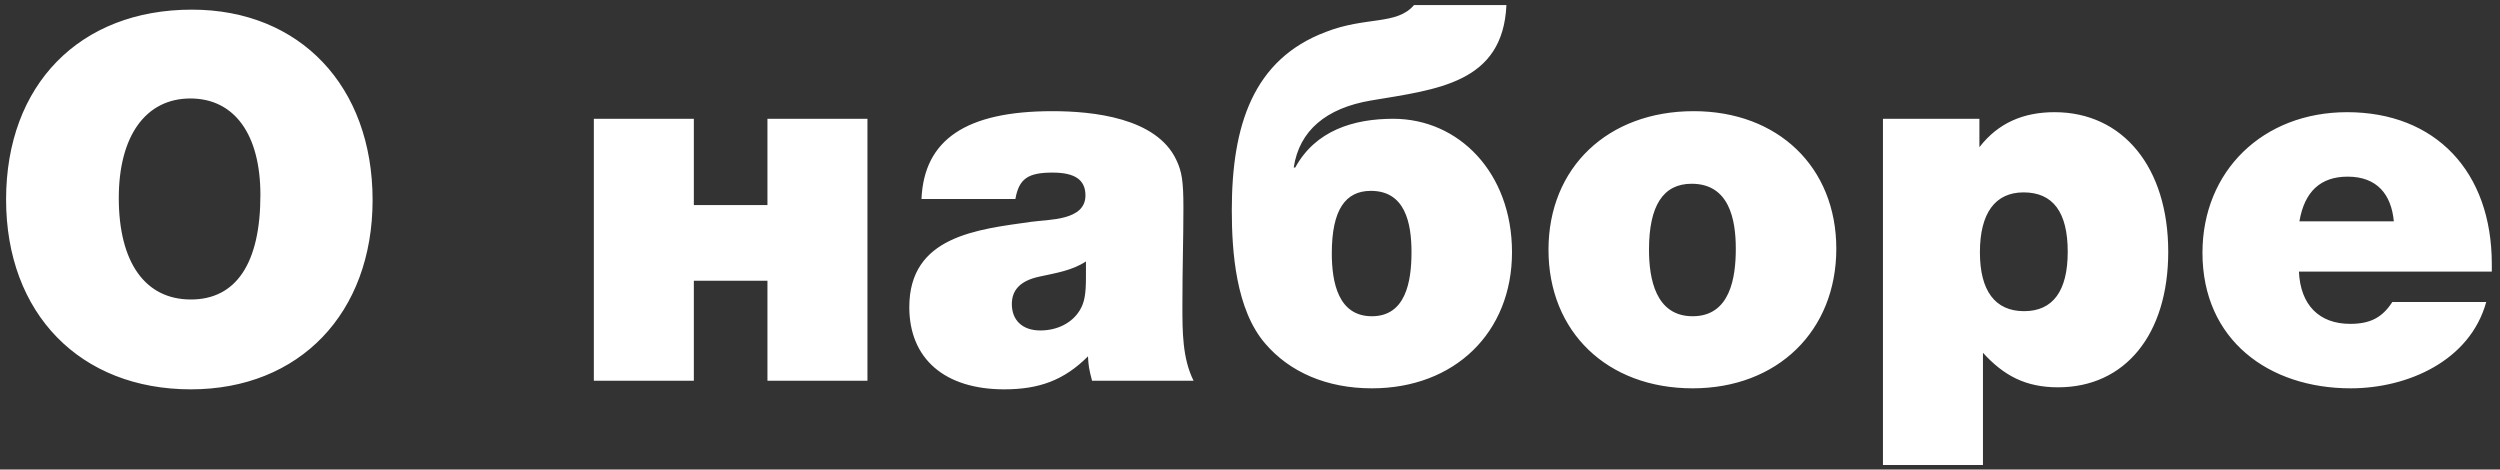<?xml version="1.0" encoding="UTF-8"?> <svg xmlns="http://www.w3.org/2000/svg" width="197" height="37" viewBox="0 0 197 37" fill="none"><rect x="0" y="0" width="197" height="37" fill="#333333" stroke="none"/> <path d="M15.12 0.76C6.28 0.76 0.48 6.68 0.48 15.72C0.48 24.72 6.32 30.68 15.04 30.68C23.6 30.68 29.36 24.68 29.36 15.76C29.36 6.8 23.64 0.76 15.12 0.76ZM15 7.76C18.48 7.76 20.52 10.6 20.52 15.36C20.52 20.76 18.6 23.6 15.04 23.6C11.44 23.6 9.36 20.68 9.36 15.6C9.36 10.72 11.48 7.76 15 7.76ZM60.475 16.16H54.675V9.36H46.795V30H54.675V22.12H60.475V30H68.355V9.36H60.475V16.16ZM94.053 30C93.173 28.24 93.173 26.12 93.173 24.12C93.173 20.92 93.253 18.96 93.253 16.36C93.253 14.28 93.133 13.52 92.693 12.6C91.133 9.28 86.133 8.76 82.933 8.76C76.133 8.76 72.813 11 72.613 15.68H80.013C80.293 14.08 81.013 13.6 82.933 13.6C84.693 13.6 85.533 14.16 85.533 15.4C85.533 17.4 82.653 17.28 81.253 17.48C77.013 18.08 71.653 18.6 71.653 24.2C71.653 28.28 74.453 30.68 79.133 30.68C81.893 30.68 83.853 29.96 85.733 28.08C85.773 28.84 85.813 29.08 86.053 30H94.053ZM85.573 20.6V21.84C85.573 23.2 85.453 23.84 85.093 24.44C84.493 25.44 83.333 26.04 81.973 26.04C80.573 26.04 79.733 25.24 79.733 23.96C79.733 22.84 80.413 22.12 81.893 21.8C83.173 21.52 84.493 21.32 85.573 20.6ZM119.146 19.88C119.146 13.6 114.946 9.36 109.786 9.36C106.666 9.36 103.666 10.28 102.066 13.2H101.946C102.386 10.28 104.506 8.52 108.026 7.92C113.266 7.04 118.426 6.56 118.706 0.4H111.426C110.066 2 107.626 1.28 104.466 2.52C98.746 4.68 97.066 9.88 97.066 16.56C97.066 19.84 97.386 24.4 99.706 27.08C101.626 29.32 104.546 30.6 108.106 30.6C114.626 30.6 119.146 26.2 119.146 19.88ZM111.226 19.88C111.226 22.24 110.746 24.92 108.106 24.92C105.466 24.92 104.946 22.28 104.946 19.96C104.946 16.52 106.026 15.04 108.026 15.04C110.706 15.04 111.226 17.52 111.226 19.88ZM133.461 8.76C126.701 8.76 122.021 13.2 122.021 19.68C122.021 26.16 126.661 30.6 133.381 30.6C140.061 30.6 144.701 26.08 144.701 19.6C144.701 13.16 140.101 8.76 133.461 8.76ZM133.301 14.48C136.261 14.48 136.781 17.28 136.781 19.6C136.781 21.88 136.341 24.92 133.381 24.92C130.461 24.92 129.941 21.96 129.941 19.68C129.941 16.2 131.061 14.48 133.301 14.48ZM155.977 9.36H148.377V36.64H156.257V27.8C157.897 29.6 159.617 30.52 162.177 30.52C167.457 30.52 170.857 26.36 170.857 19.84C170.857 13.2 167.297 8.84 161.897 8.84C159.457 8.84 157.457 9.68 155.977 11.6V9.36ZM159.457 15.16C161.777 15.16 162.937 16.72 162.937 19.84C162.937 22.92 161.777 24.52 159.497 24.52C157.217 24.52 156.017 22.92 156.017 19.88C156.017 16.8 157.217 15.16 159.457 15.16ZM195.914 23.8H188.514C187.714 25.04 186.754 25.52 185.194 25.52C182.754 25.52 181.274 24.04 181.154 21.4H196.354V20.8C196.354 13.52 191.914 8.84 184.954 8.84C178.314 8.84 173.554 13.48 173.554 19.92C173.554 26.8 178.794 30.6 185.234 30.6C189.714 30.6 194.634 28.44 195.914 23.8ZM188.634 17.44H181.194C181.594 15.08 182.874 13.92 184.994 13.92C187.314 13.92 188.434 15.32 188.634 17.44Z" fill="white"></path> </svg> 